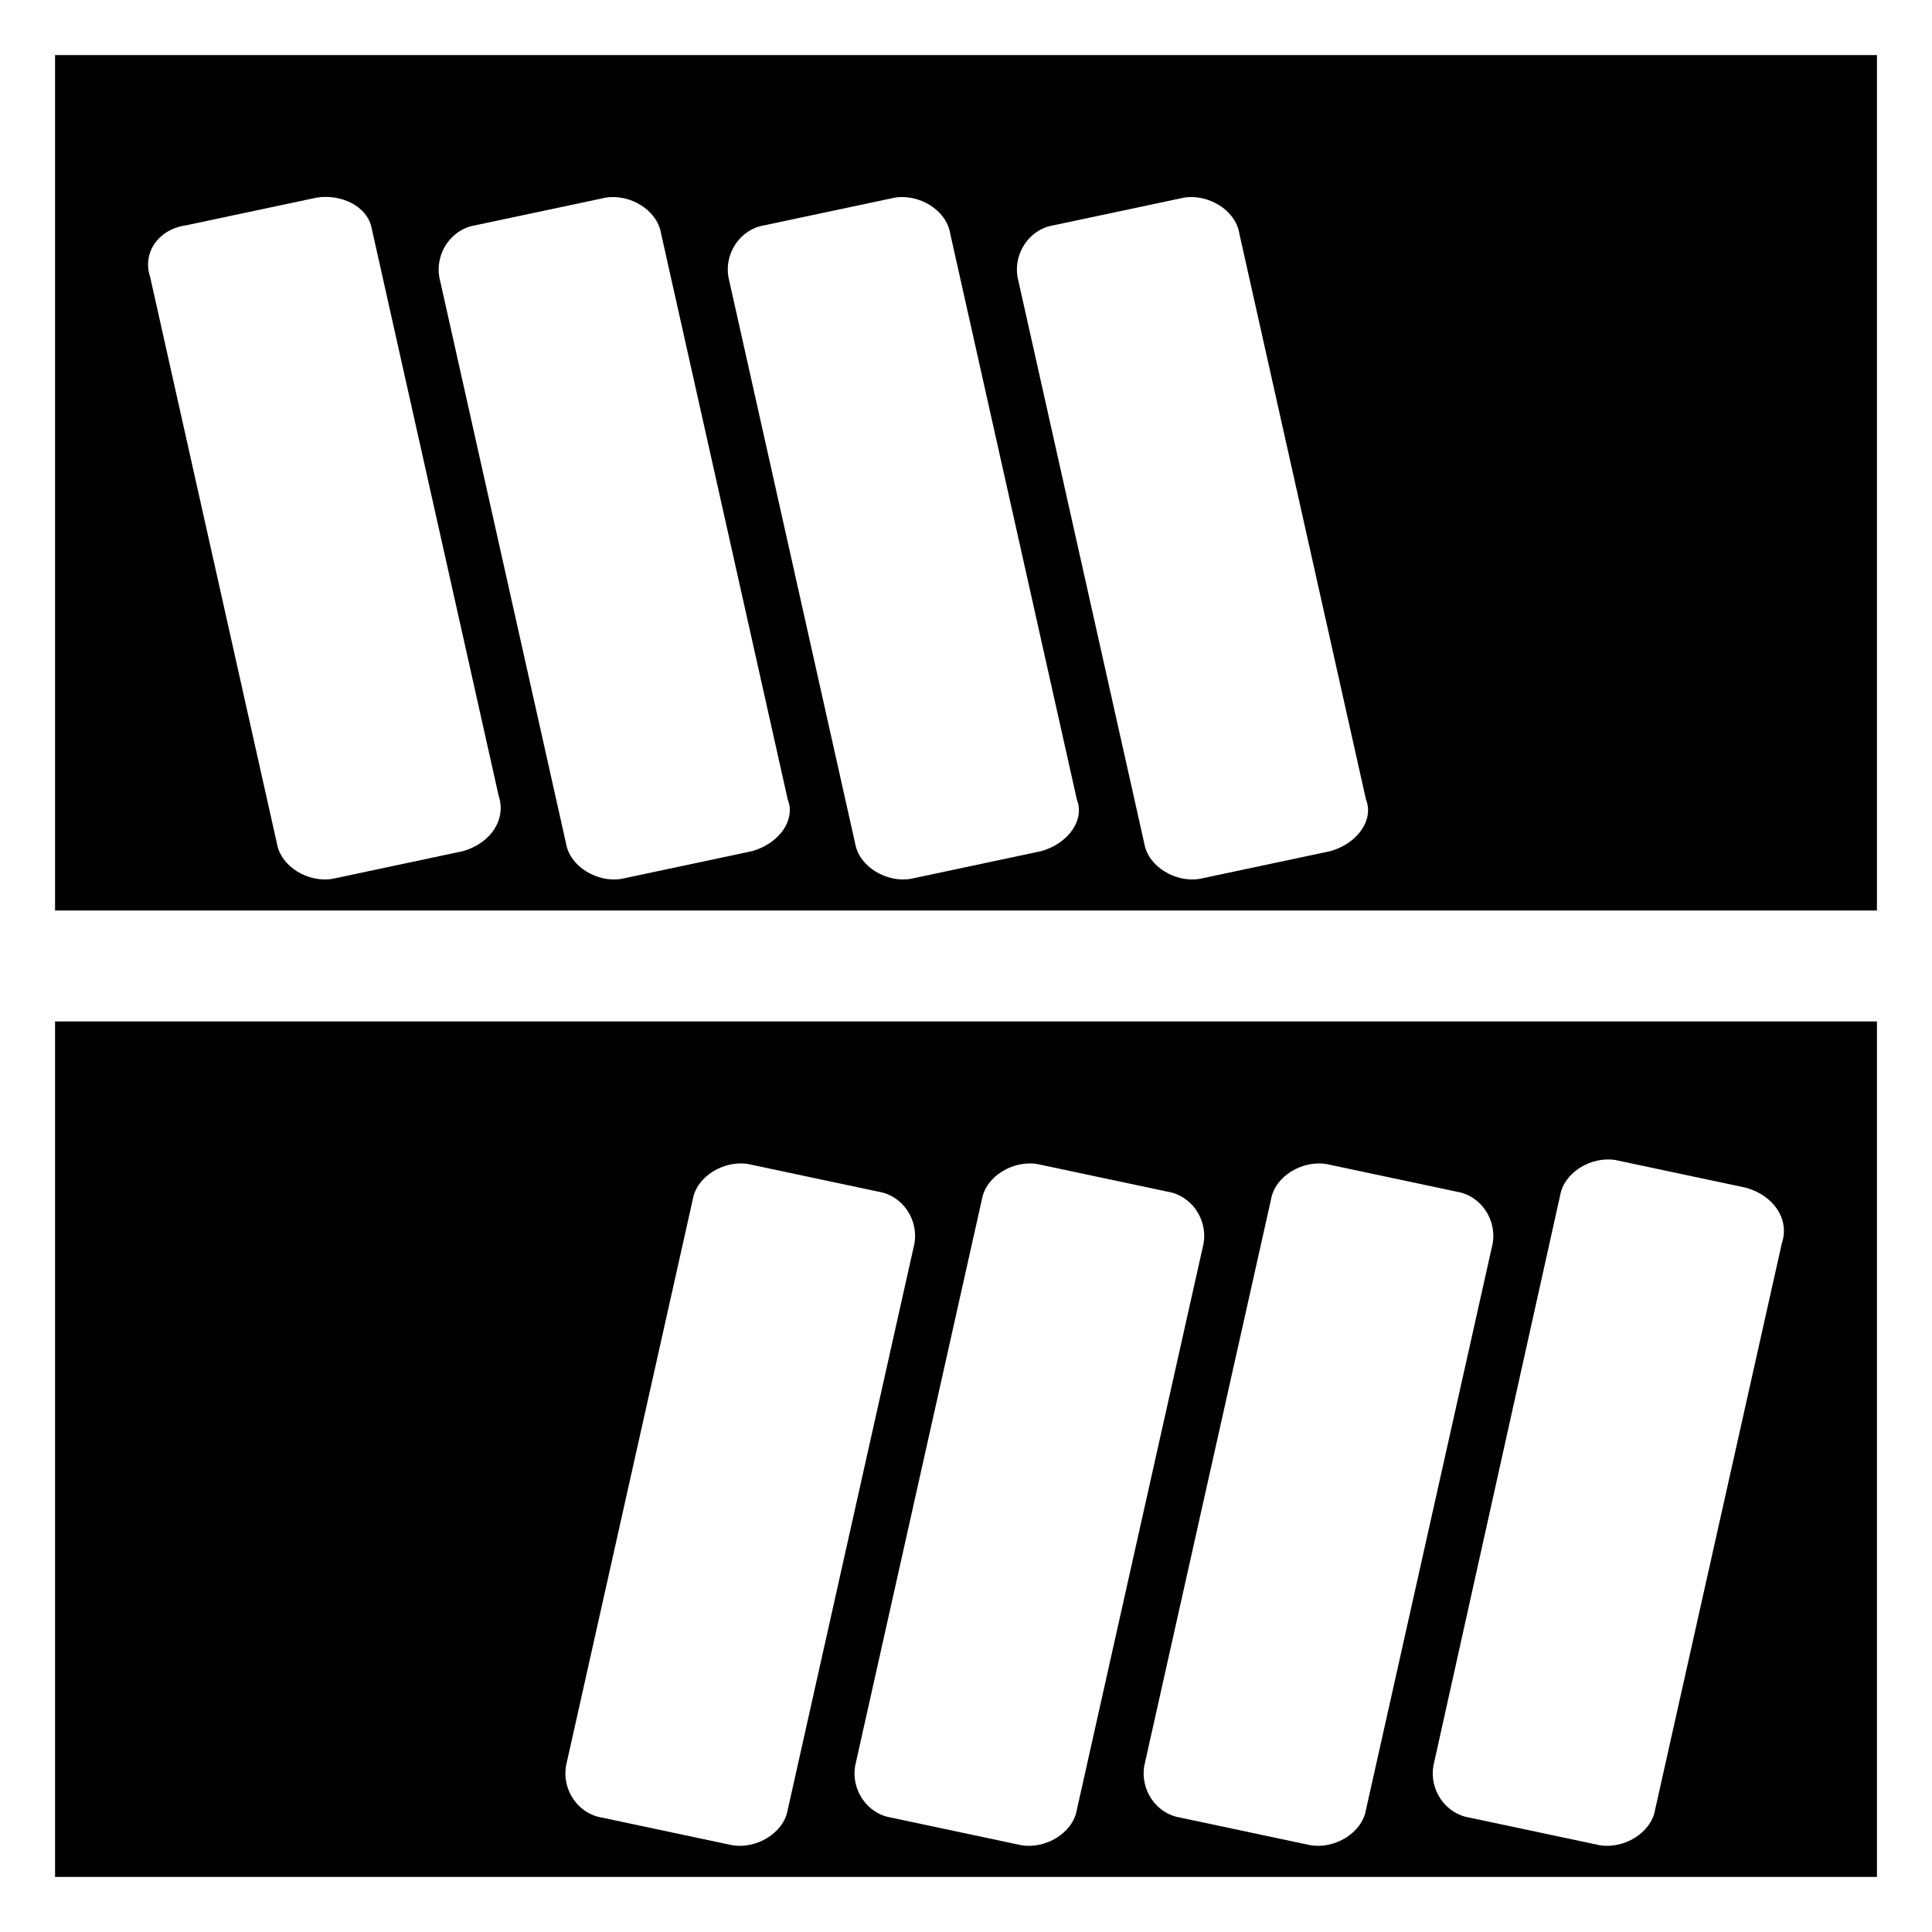 <?xml version="1.0" encoding="UTF-8"?>
<!-- Uploaded to: ICON Repo, www.iconrepo.com, Generator: ICON Repo Mixer Tools -->
<svg fill="#000000" width="800px" height="800px" version="1.1" viewBox="144 144 512 512" xmlns="http://www.w3.org/2000/svg">
 <g>
  <path d="m158.59 158.59v226.71h482.82v-226.71zm108.11 210.97-34.637 7.348c-6.297 1.051-13.645-3.148-14.695-9.445l-33.586-150.09c-2.102-6.297 2.098-12.594 9.445-13.645l34.637-7.348c6.297-1.051 13.645 2.102 14.695 8.398l33.586 150.09c2.102 6.297-2.098 12.594-9.445 14.691zm76.621 0-34.637 7.348c-6.297 1.051-13.645-3.148-14.695-9.445l-33.586-150.09c-1.051-6.297 3.148-12.594 9.445-13.645l34.637-7.348c6.297-1.051 13.645 3.148 14.695 9.445l33.586 150.09c2.102 5.25-2.098 11.547-9.445 13.645zm76.621 0-34.637 7.348c-6.297 1.051-13.645-3.148-14.695-9.445l-33.586-150.09c-1.051-6.297 3.148-12.594 9.445-13.645l34.637-7.348c6.297-1.051 13.645 3.148 14.695 9.445l33.586 150.09c2.102 5.25-2.098 11.547-9.445 13.645zm76.621 0-34.637 7.348c-6.297 1.051-13.645-3.148-14.695-9.445l-33.586-150.09c-1.051-6.297 3.148-12.594 9.445-13.645l34.637-7.348c6.297-1.051 13.645 3.148 14.695 9.445l33.586 150.09c2.102 5.25-2.098 11.547-9.445 13.645z"/>
  <path d="m158.59 414.69v226.71h482.82v-226.71zm179.48 218.32-34.637-7.348c-6.297-1.051-10.496-7.348-9.445-13.645l33.586-150.09c1.051-6.297 8.398-10.496 14.695-9.445l34.637 7.348c6.297 1.051 10.496 7.348 9.445 13.645l-33.586 150.09c-1.051 6.297-8.395 10.492-14.695 9.445zm76.621 0-34.637-7.348c-6.297-1.051-10.496-7.348-9.445-13.645l33.586-150.09c1.051-6.297 8.398-10.496 14.695-9.445l34.637 7.348c6.297 1.051 10.496 7.348 9.445 13.645l-33.586 150.09c-1.051 6.297-8.395 10.492-14.695 9.445zm76.621 0-34.637-7.348c-6.297-1.051-10.496-7.348-9.445-13.645l33.586-150.09c1.051-6.297 8.398-10.496 14.695-9.445l34.637 7.348c6.297 1.051 10.496 7.348 9.445 13.645l-33.586 150.09c-1.051 6.297-8.395 10.492-14.695 9.445zm124.9-159.54-33.586 150.09c-1.051 6.297-8.398 10.496-14.695 9.445l-34.637-7.348c-6.297-1.051-10.496-7.348-9.445-13.645l33.586-151.14c1.051-6.297 8.398-10.496 14.695-9.445l34.637 7.348c7.348 2.098 11.547 8.395 9.445 14.695z"/>
 </g>
</svg>